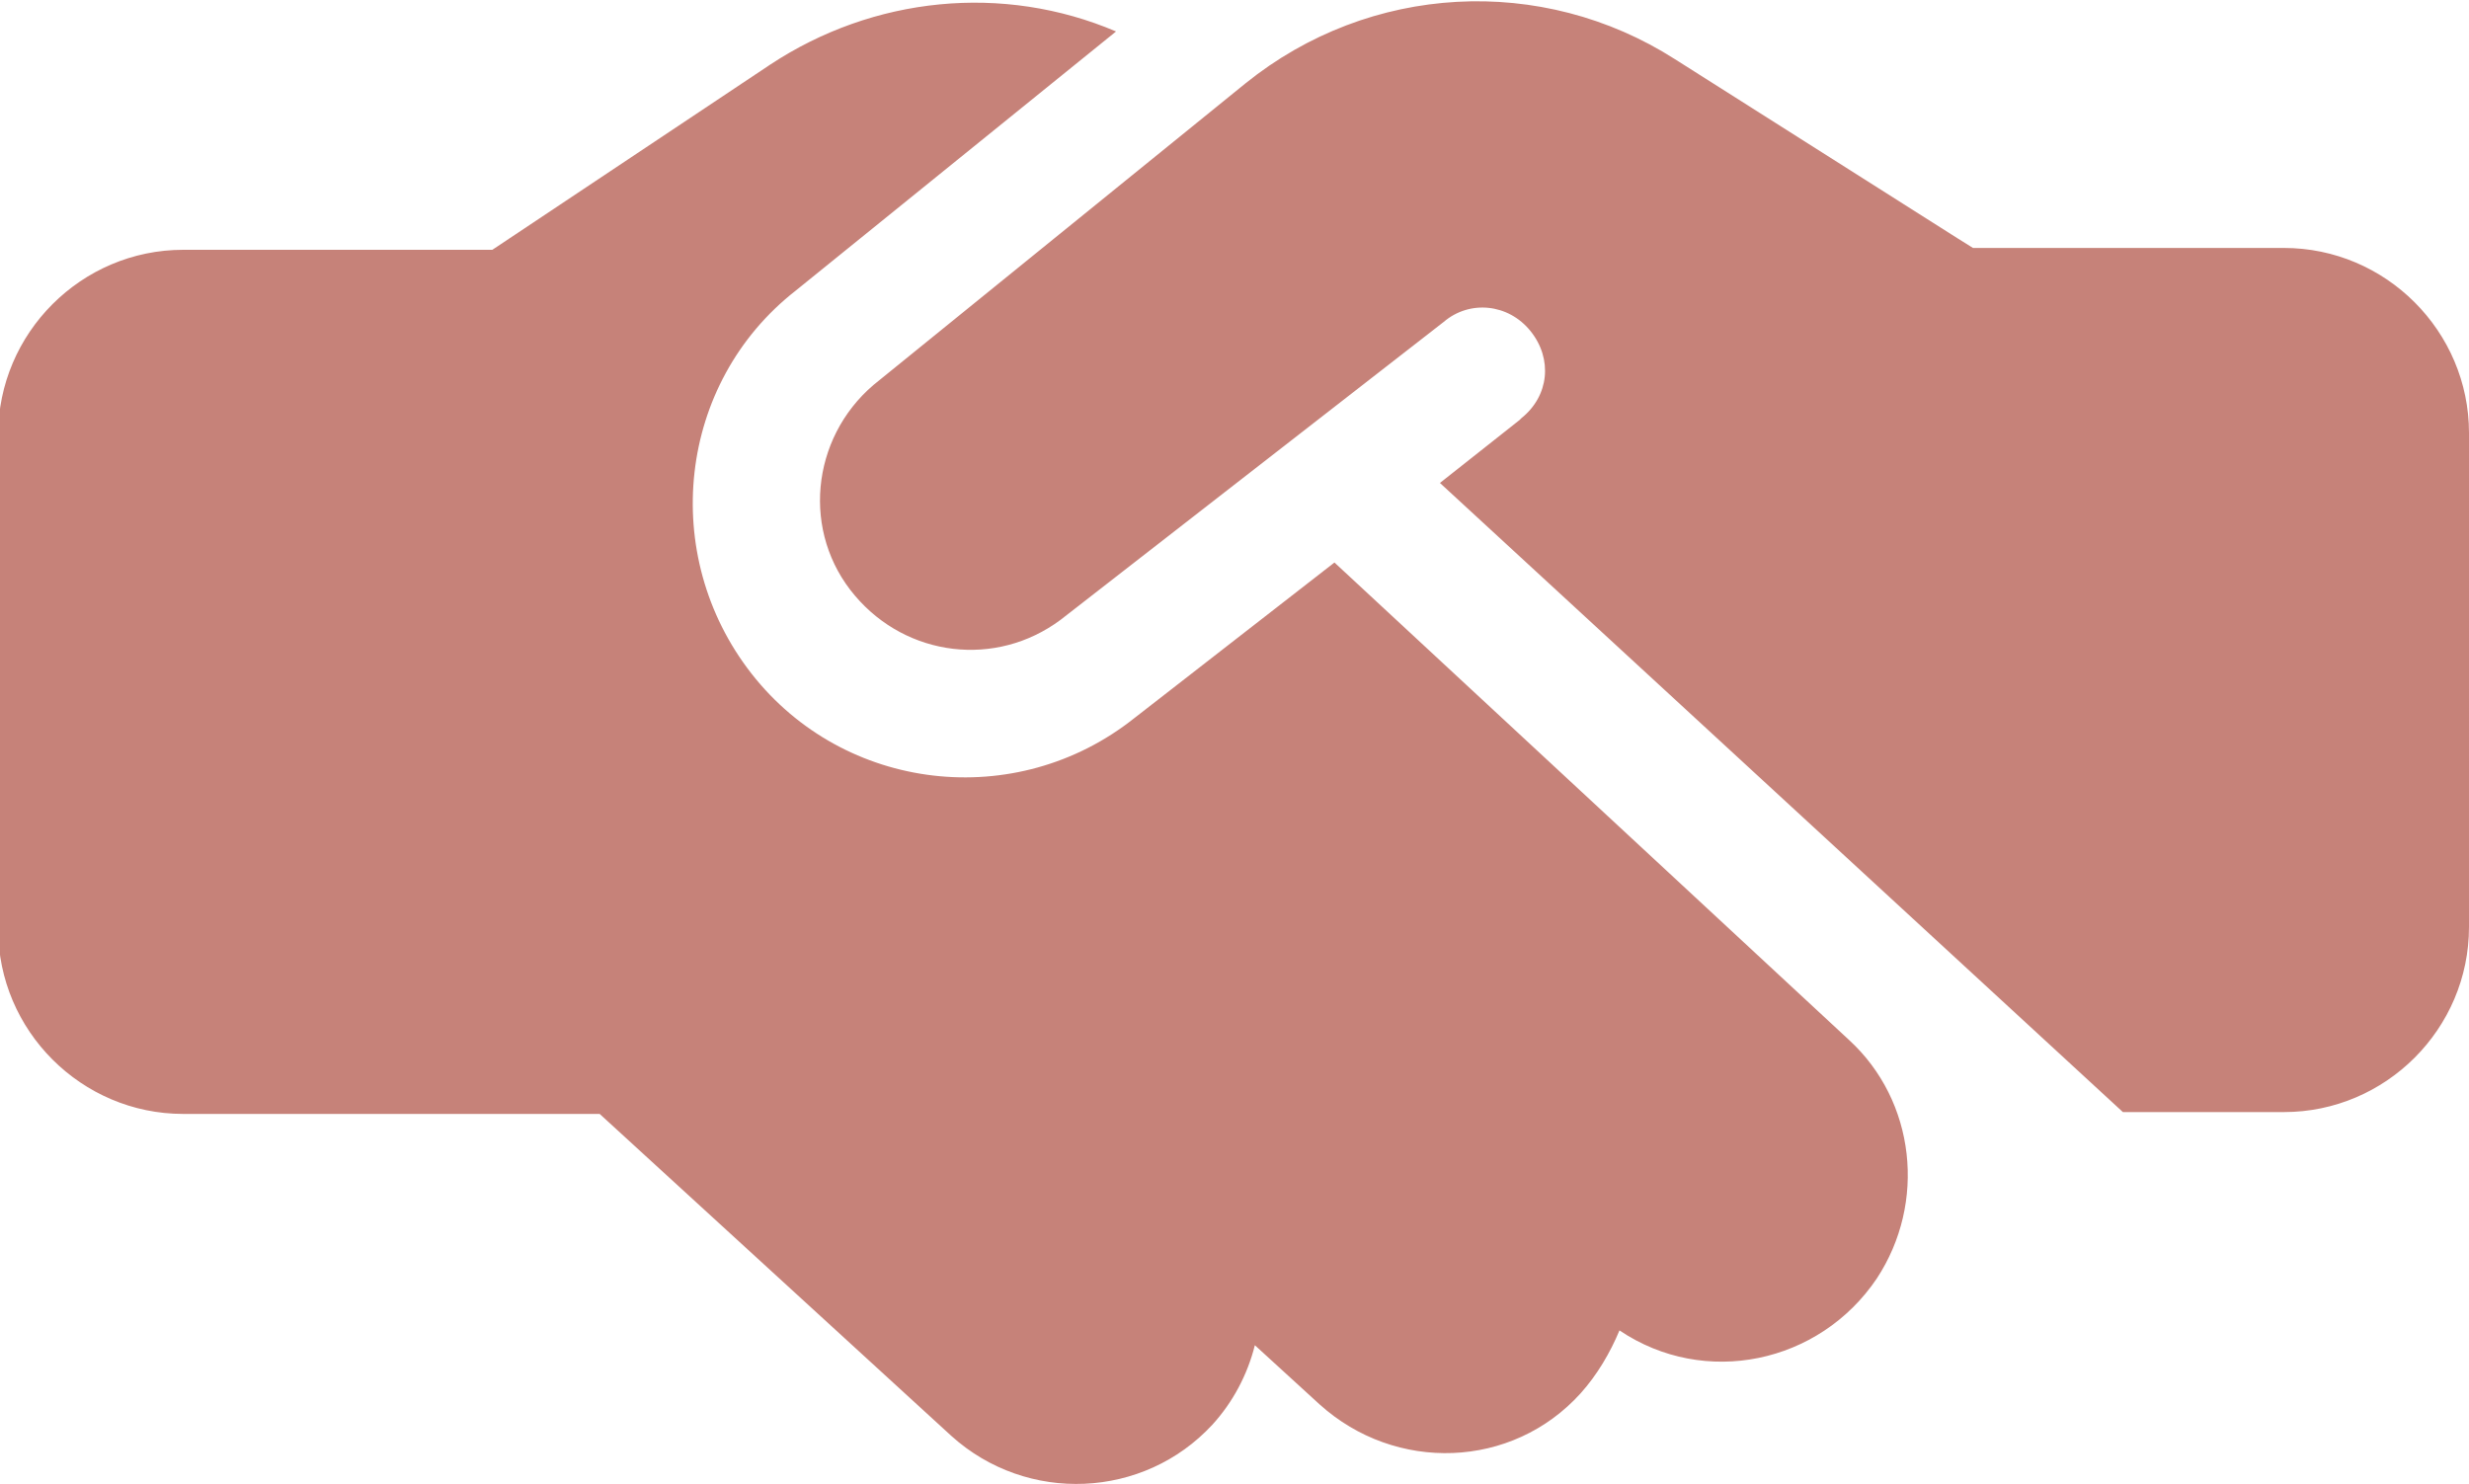 <?xml version="1.0" encoding="utf-8"?>
<!-- Generator: Adobe Illustrator 27.4.0, SVG Export Plug-In . SVG Version: 6.00 Build 0)  -->
<svg version="1.1" id="Layer_1" xmlns="http://www.w3.org/2000/svg" xmlns:xlink="http://www.w3.org/1999/xlink" x="0px" y="0px"
	 viewBox="0 0 133.4 80.2" style="enable-background:new 0 0 133.4 80.2;" xml:space="preserve">
<style type="text/css">
	.st0{fill:#C68279;}
</style>
<path id="handshake-simple-solid" class="st0" d="M67.3,4.5L47.2,20.8c-3.4,2.9-3.9,8-1,11.4c2.8,3.3,7.6,3.9,11.1,1.3l20.7-16.1
	c1.4-1.2,3.5-1,4.7,0.5s1,3.5-0.5,4.7c0,0-0.1,0.1-0.1,0.1l-4.3,3.4l36.9,34h8.7c5.5,0,10-4.5,10-10V23.4c0-5.5-4.5-10-10-10h-16.8
	l-0.8-0.5L90.5,3.2C83.3-1.4,74-0.9,67.3,4.5z M72.1,30.4l-10.8,8.4c-6.4,5.1-15.7,4-20.7-2.4s-4-15.7,2.4-20.7l0,0l17.3-14
	c-6.1-2.6-13.1-1.9-18.7,1.8l-15,10H9.9c-5.5,0-10,4.5-10,10v26.7c0,5.5,4.5,10,10,10h22.5l19,17.4c4.1,3.7,10.4,3.4,14.1-0.6
	c0,0,0,0,0,0c1.1-1.2,1.9-2.7,2.3-4.3l3.5,3.2c4.1,3.7,10.4,3.5,14.1-0.6c0.9-1,1.6-2.2,2.1-3.4c4.6,3.1,10.8,1.8,13.9-2.8
	c2.7-4.1,2.1-9.6-1.5-12.9L72.1,30.4L72.1,30.4z"/>
</svg>

